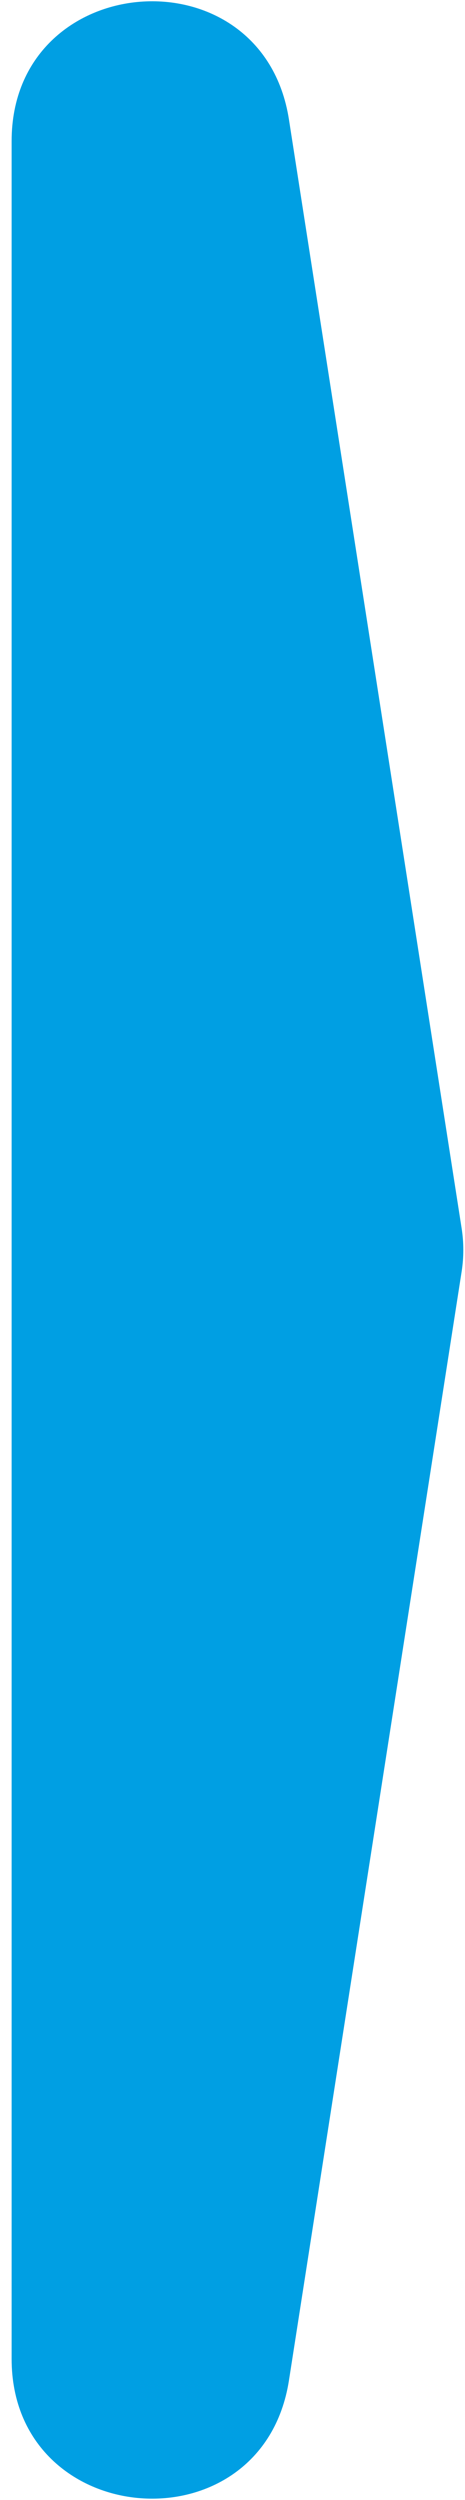 <?xml version="1.0" encoding="UTF-8"?> <svg xmlns="http://www.w3.org/2000/svg" width="30" height="161" viewBox="0 0 30 161" fill="none"> <path d="M29.784 79.113C29.927 80.032 29.927 80.968 29.784 81.887L18.642 153.303C16.931 164.276 0.75 163.021 0.75 151.915L0.75 9.085C0.75 -2.021 16.931 -3.276 18.642 7.697L29.784 79.113Z" fill="#009FE3"></path> </svg> 